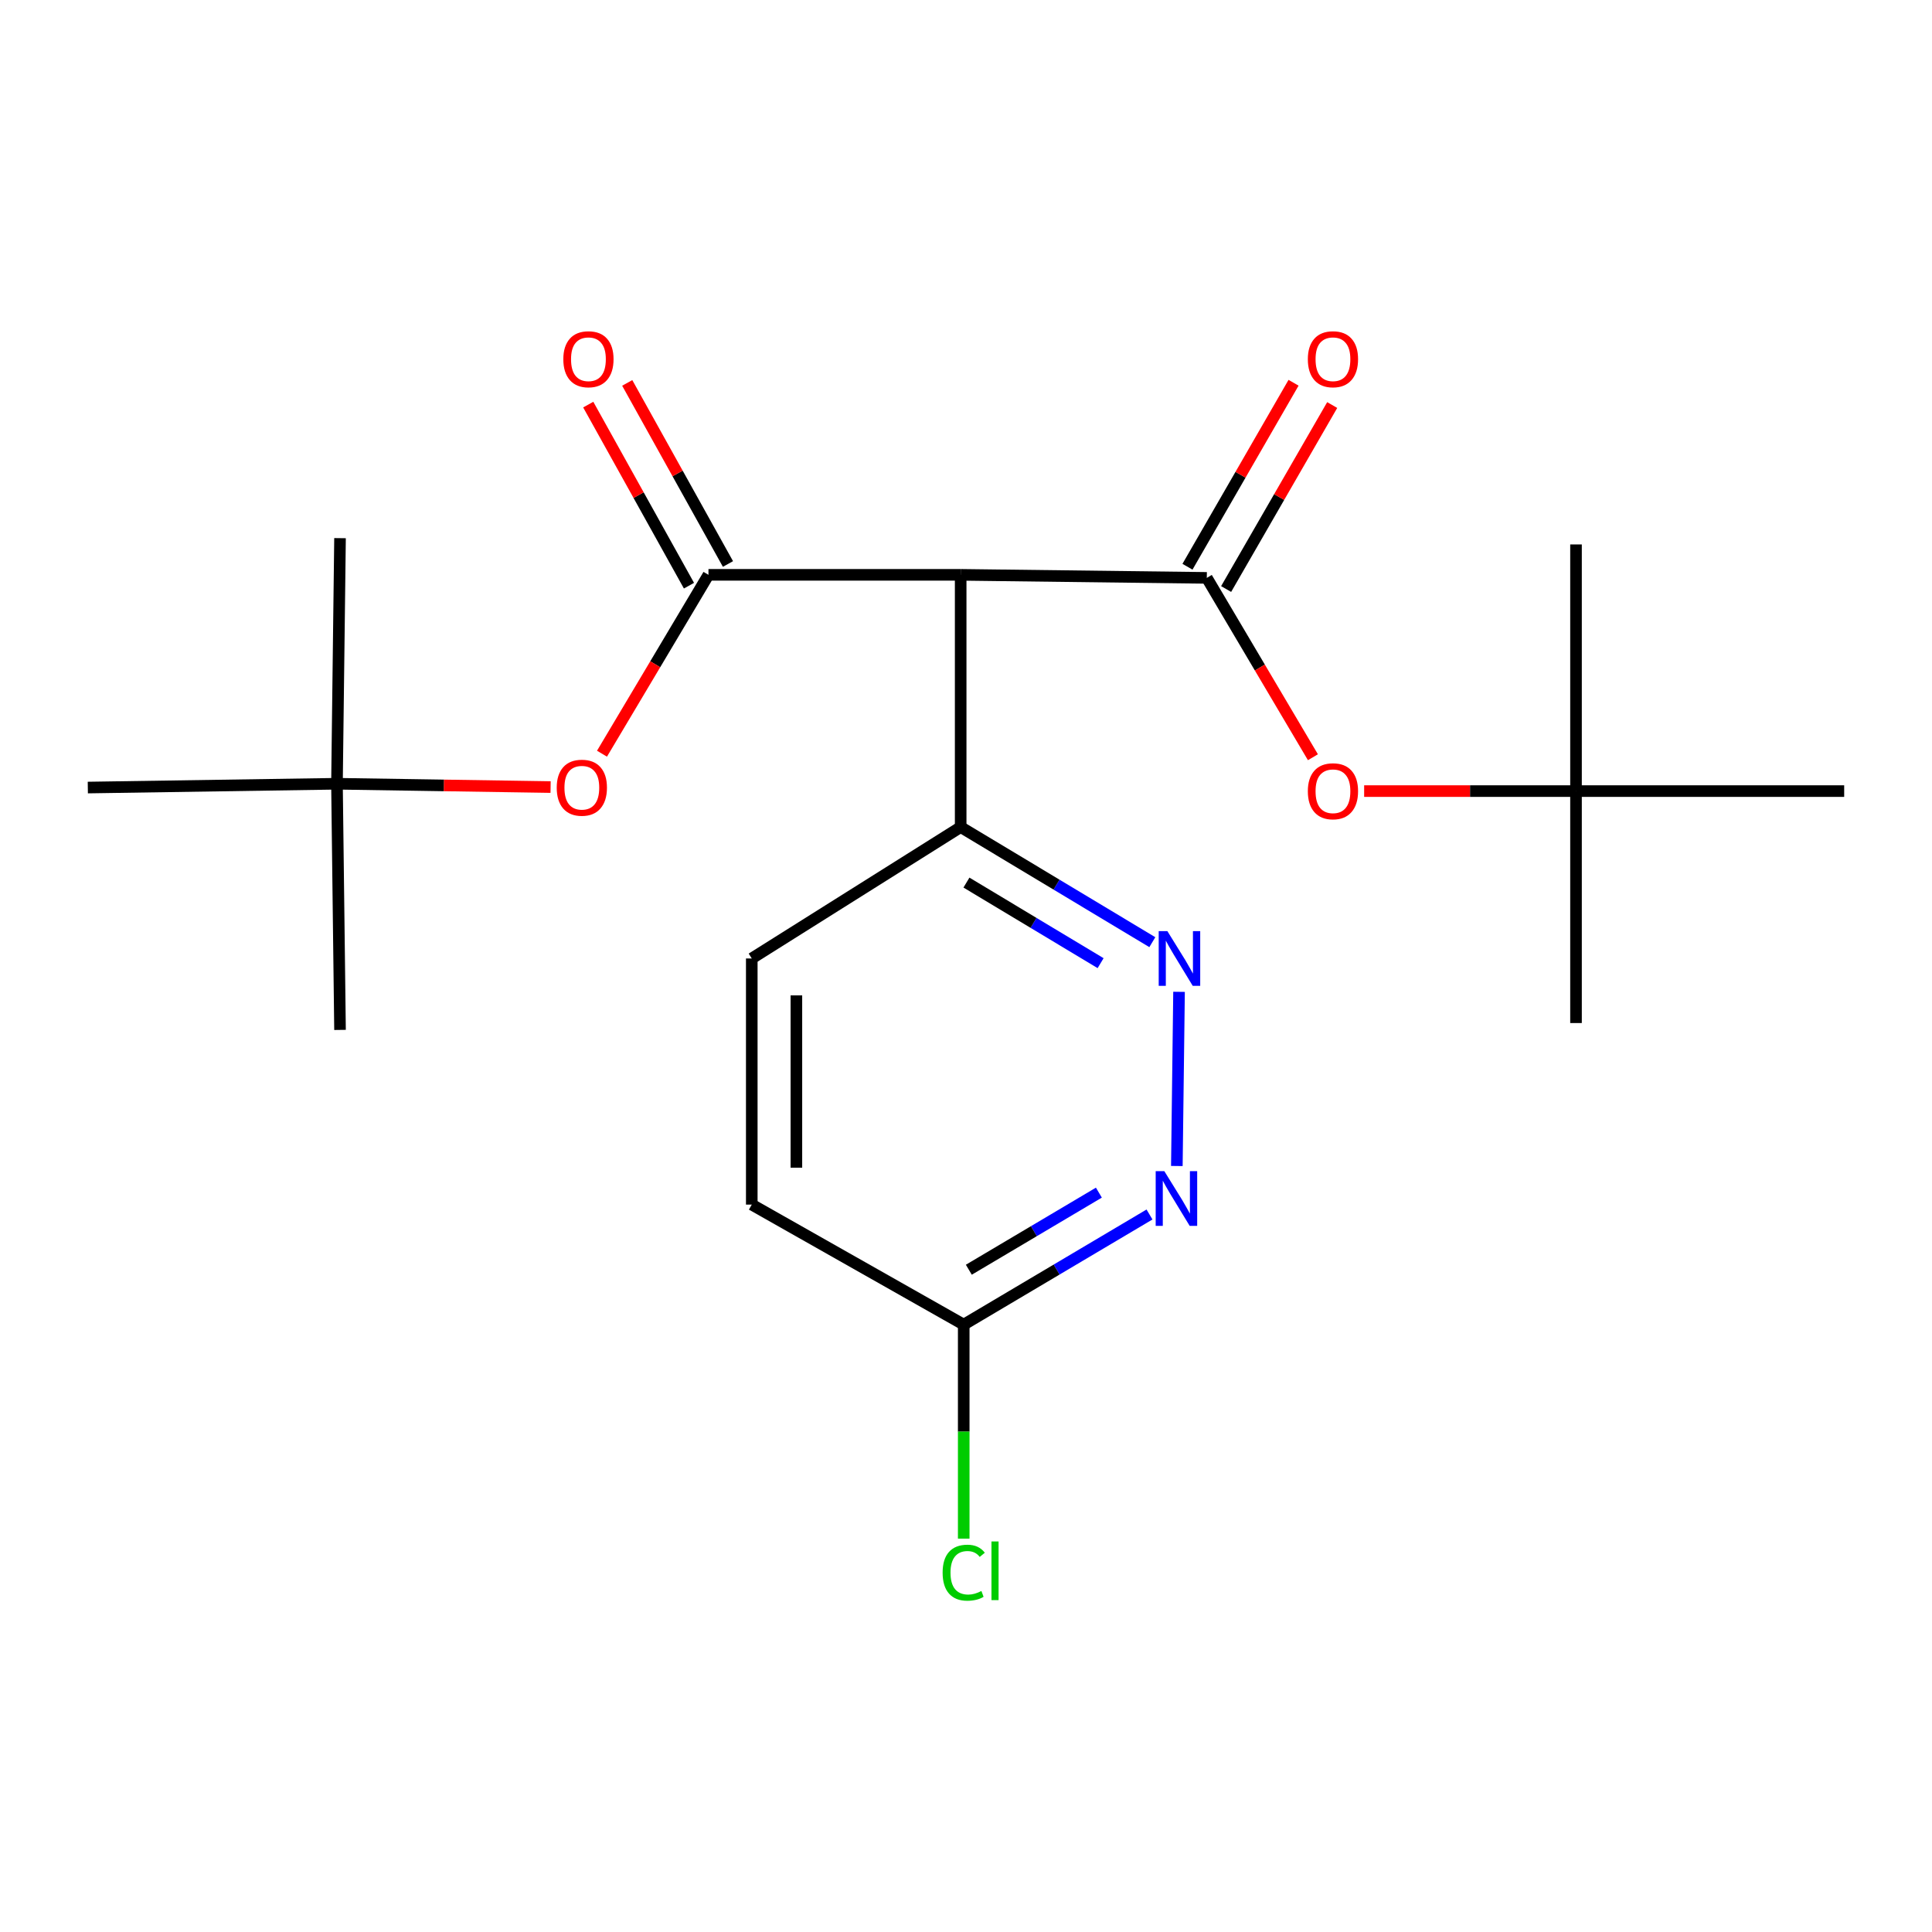 <?xml version='1.0' encoding='iso-8859-1'?>
<svg version='1.1' baseProfile='full'
              xmlns='http://www.w3.org/2000/svg'
                      xmlns:rdkit='http://www.rdkit.org/xml'
                      xmlns:xlink='http://www.w3.org/1999/xlink'
                  xml:space='preserve'
width='1000px' height='1000px' viewBox='0 0 1000 1000'>
<!-- END OF HEADER -->
<rect style='opacity:1.0;fill:#FFFFFF;stroke:none' width='1000' height='1000' x='0' y='0'> </rect>
<path class='bond-1' d='M 366.7,297.533 L 497.241,297.533' style='fill:none;fill-rule:evenodd;stroke:#000000;stroke-width:6px;stroke-linecap:butt;stroke-linejoin:miter;stroke-opacity:1' />
<path class='bond-5' d='M 366.7,297.533 L 339.146,343.822' style='fill:none;fill-rule:evenodd;stroke:#000000;stroke-width:6px;stroke-linecap:butt;stroke-linejoin:miter;stroke-opacity:1' />
<path class='bond-5' d='M 339.146,343.822 L 311.591,390.111' style='fill:none;fill-rule:evenodd;stroke:#FF0000;stroke-width:6px;stroke-linecap:butt;stroke-linejoin:miter;stroke-opacity:1' />
<path class='bond-8' d='M 376.792,291.919 L 350.722,245.057' style='fill:none;fill-rule:evenodd;stroke:#000000;stroke-width:6px;stroke-linecap:butt;stroke-linejoin:miter;stroke-opacity:1' />
<path class='bond-8' d='M 350.722,245.057 L 324.653,198.194' style='fill:none;fill-rule:evenodd;stroke:#FF0000;stroke-width:6px;stroke-linecap:butt;stroke-linejoin:miter;stroke-opacity:1' />
<path class='bond-8' d='M 356.609,303.147 L 330.54,256.284' style='fill:none;fill-rule:evenodd;stroke:#000000;stroke-width:6px;stroke-linecap:butt;stroke-linejoin:miter;stroke-opacity:1' />
<path class='bond-8' d='M 330.54,256.284 L 304.47,209.422' style='fill:none;fill-rule:evenodd;stroke:#FF0000;stroke-width:6px;stroke-linecap:butt;stroke-linejoin:miter;stroke-opacity:1' />
<path class='bond-0' d='M 624.639,299.111 L 497.241,297.533' style='fill:none;fill-rule:evenodd;stroke:#000000;stroke-width:6px;stroke-linecap:butt;stroke-linejoin:miter;stroke-opacity:1' />
<path class='bond-4' d='M 624.639,299.111 L 652.102,345.527' style='fill:none;fill-rule:evenodd;stroke:#000000;stroke-width:6px;stroke-linecap:butt;stroke-linejoin:miter;stroke-opacity:1' />
<path class='bond-4' d='M 652.102,345.527 L 679.565,391.943' style='fill:none;fill-rule:evenodd;stroke:#FF0000;stroke-width:6px;stroke-linecap:butt;stroke-linejoin:miter;stroke-opacity:1' />
<path class='bond-9' d='M 634.643,304.879 L 662.094,257.264' style='fill:none;fill-rule:evenodd;stroke:#000000;stroke-width:6px;stroke-linecap:butt;stroke-linejoin:miter;stroke-opacity:1' />
<path class='bond-9' d='M 662.094,257.264 L 689.545,209.649' style='fill:none;fill-rule:evenodd;stroke:#FF0000;stroke-width:6px;stroke-linecap:butt;stroke-linejoin:miter;stroke-opacity:1' />
<path class='bond-9' d='M 614.635,293.343 L 642.086,245.729' style='fill:none;fill-rule:evenodd;stroke:#000000;stroke-width:6px;stroke-linecap:butt;stroke-linejoin:miter;stroke-opacity:1' />
<path class='bond-9' d='M 642.086,245.729 L 669.537,198.114' style='fill:none;fill-rule:evenodd;stroke:#FF0000;stroke-width:6px;stroke-linecap:butt;stroke-linejoin:miter;stroke-opacity:1' />
<path class='bond-6' d='M 497.241,297.533 L 497.241,428.087' style='fill:none;fill-rule:evenodd;stroke:#000000;stroke-width:6px;stroke-linecap:butt;stroke-linejoin:miter;stroke-opacity:1' />
<path class='bond-2' d='M 596.444,487.669 L 546.843,457.878' style='fill:none;fill-rule:evenodd;stroke:#0000FF;stroke-width:6px;stroke-linecap:butt;stroke-linejoin:miter;stroke-opacity:1' />
<path class='bond-2' d='M 546.843,457.878 L 497.241,428.087' style='fill:none;fill-rule:evenodd;stroke:#000000;stroke-width:6px;stroke-linecap:butt;stroke-linejoin:miter;stroke-opacity:1' />
<path class='bond-2' d='M 569.672,498.53 L 534.951,477.677' style='fill:none;fill-rule:evenodd;stroke:#0000FF;stroke-width:6px;stroke-linecap:butt;stroke-linejoin:miter;stroke-opacity:1' />
<path class='bond-2' d='M 534.951,477.677 L 500.23,456.823' style='fill:none;fill-rule:evenodd;stroke:#000000;stroke-width:6px;stroke-linecap:butt;stroke-linejoin:miter;stroke-opacity:1' />
<path class='bond-3' d='M 610.269,513.37 L 609.133,603.522' style='fill:none;fill-rule:evenodd;stroke:#0000FF;stroke-width:6px;stroke-linecap:butt;stroke-linejoin:miter;stroke-opacity:1' />
<path class='bond-21' d='M 594.981,628.621 L 546.9,657.124' style='fill:none;fill-rule:evenodd;stroke:#0000FF;stroke-width:6px;stroke-linecap:butt;stroke-linejoin:miter;stroke-opacity:1' />
<path class='bond-21' d='M 546.9,657.124 L 498.82,685.627' style='fill:none;fill-rule:evenodd;stroke:#000000;stroke-width:6px;stroke-linecap:butt;stroke-linejoin:miter;stroke-opacity:1' />
<path class='bond-21' d='M 568.779,617.305 L 535.123,637.257' style='fill:none;fill-rule:evenodd;stroke:#0000FF;stroke-width:6px;stroke-linecap:butt;stroke-linejoin:miter;stroke-opacity:1' />
<path class='bond-21' d='M 535.123,637.257 L 501.466,657.21' style='fill:none;fill-rule:evenodd;stroke:#000000;stroke-width:6px;stroke-linecap:butt;stroke-linejoin:miter;stroke-opacity:1' />
<path class='bond-10' d='M 706.08,409.469 L 760.911,409.469' style='fill:none;fill-rule:evenodd;stroke:#FF0000;stroke-width:6px;stroke-linecap:butt;stroke-linejoin:miter;stroke-opacity:1' />
<path class='bond-10' d='M 760.911,409.469 L 815.741,409.469' style='fill:none;fill-rule:evenodd;stroke:#000000;stroke-width:6px;stroke-linecap:butt;stroke-linejoin:miter;stroke-opacity:1' />
<path class='bond-11' d='M 284.991,407.384 L 229.704,406.528' style='fill:none;fill-rule:evenodd;stroke:#FF0000;stroke-width:6px;stroke-linecap:butt;stroke-linejoin:miter;stroke-opacity:1' />
<path class='bond-11' d='M 229.704,406.528 L 174.417,405.671' style='fill:none;fill-rule:evenodd;stroke:#000000;stroke-width:6px;stroke-linecap:butt;stroke-linejoin:miter;stroke-opacity:1' />
<path class='bond-12' d='M 497.241,428.087 L 389.116,496.103' style='fill:none;fill-rule:evenodd;stroke:#000000;stroke-width:6px;stroke-linecap:butt;stroke-linejoin:miter;stroke-opacity:1' />
<path class='bond-7' d='M 498.82,685.627 L 389.116,623.5' style='fill:none;fill-rule:evenodd;stroke:#000000;stroke-width:6px;stroke-linecap:butt;stroke-linejoin:miter;stroke-opacity:1' />
<path class='bond-14' d='M 498.82,685.627 L 498.82,741.01' style='fill:none;fill-rule:evenodd;stroke:#000000;stroke-width:6px;stroke-linecap:butt;stroke-linejoin:miter;stroke-opacity:1' />
<path class='bond-14' d='M 498.82,741.01 L 498.82,796.392' style='fill:none;fill-rule:evenodd;stroke:#00CC00;stroke-width:6px;stroke-linecap:butt;stroke-linejoin:miter;stroke-opacity:1' />
<path class='bond-15' d='M 815.741,409.469 L 954.545,409.469' style='fill:none;fill-rule:evenodd;stroke:#000000;stroke-width:6px;stroke-linecap:butt;stroke-linejoin:miter;stroke-opacity:1' />
<path class='bond-18' d='M 815.741,409.469 L 815.741,529.527' style='fill:none;fill-rule:evenodd;stroke:#000000;stroke-width:6px;stroke-linecap:butt;stroke-linejoin:miter;stroke-opacity:1' />
<path class='bond-19' d='M 815.741,409.469 L 815.741,281.802' style='fill:none;fill-rule:evenodd;stroke:#000000;stroke-width:6px;stroke-linecap:butt;stroke-linejoin:miter;stroke-opacity:1' />
<path class='bond-16' d='M 174.417,405.671 L 175.996,533.082' style='fill:none;fill-rule:evenodd;stroke:#000000;stroke-width:6px;stroke-linecap:butt;stroke-linejoin:miter;stroke-opacity:1' />
<path class='bond-17' d='M 174.417,405.671 L 175.996,278.543' style='fill:none;fill-rule:evenodd;stroke:#000000;stroke-width:6px;stroke-linecap:butt;stroke-linejoin:miter;stroke-opacity:1' />
<path class='bond-20' d='M 174.417,405.671 L 45.455,407.634' style='fill:none;fill-rule:evenodd;stroke:#000000;stroke-width:6px;stroke-linecap:butt;stroke-linejoin:miter;stroke-opacity:1' />
<path class='bond-13' d='M 389.116,496.103 L 389.116,623.5' style='fill:none;fill-rule:evenodd;stroke:#000000;stroke-width:6px;stroke-linecap:butt;stroke-linejoin:miter;stroke-opacity:1' />
<path class='bond-13' d='M 412.211,515.213 L 412.211,604.391' style='fill:none;fill-rule:evenodd;stroke:#000000;stroke-width:6px;stroke-linecap:butt;stroke-linejoin:miter;stroke-opacity:1' />
<path  class='atom-3' d='M 604.226 481.943
L 613.506 496.943
Q 614.426 498.423, 615.906 501.103
Q 617.386 503.783, 617.466 503.943
L 617.466 481.943
L 621.226 481.943
L 621.226 510.263
L 617.346 510.263
L 607.386 493.863
Q 606.226 491.943, 604.986 489.743
Q 603.786 487.543, 603.426 486.863
L 603.426 510.263
L 599.746 510.263
L 599.746 481.943
L 604.226 481.943
' fill='#0000FF'/>
<path  class='atom-4' d='M 602.661 606.197
L 611.941 621.197
Q 612.861 622.677, 614.341 625.357
Q 615.821 628.037, 615.901 628.197
L 615.901 606.197
L 619.661 606.197
L 619.661 634.517
L 615.781 634.517
L 605.821 618.117
Q 604.661 616.197, 603.421 613.997
Q 602.221 611.797, 601.861 611.117
L 601.861 634.517
L 598.181 634.517
L 598.181 606.197
L 602.661 606.197
' fill='#0000FF'/>
<path  class='atom-5' d='M 676.935 409.549
Q 676.935 402.749, 680.295 398.949
Q 683.655 395.149, 689.935 395.149
Q 696.215 395.149, 699.575 398.949
Q 702.935 402.749, 702.935 409.549
Q 702.935 416.429, 699.535 420.349
Q 696.135 424.229, 689.935 424.229
Q 683.695 424.229, 680.295 420.349
Q 676.935 416.469, 676.935 409.549
M 689.935 421.029
Q 694.255 421.029, 696.575 418.149
Q 698.935 415.229, 698.935 409.549
Q 698.935 403.989, 696.575 401.189
Q 694.255 398.349, 689.935 398.349
Q 685.615 398.349, 683.255 401.149
Q 680.935 403.949, 680.935 409.549
Q 680.935 415.269, 683.255 418.149
Q 685.615 421.029, 689.935 421.029
' fill='#FF0000'/>
<path  class='atom-6' d='M 288.16 407.714
Q 288.16 400.914, 291.52 397.114
Q 294.88 393.314, 301.16 393.314
Q 307.44 393.314, 310.8 397.114
Q 314.16 400.914, 314.16 407.714
Q 314.16 414.594, 310.76 418.514
Q 307.36 422.394, 301.16 422.394
Q 294.92 422.394, 291.52 418.514
Q 288.16 414.634, 288.16 407.714
M 301.16 419.194
Q 305.48 419.194, 307.8 416.314
Q 310.16 413.394, 310.16 407.714
Q 310.16 402.154, 307.8 399.354
Q 305.48 396.514, 301.16 396.514
Q 296.84 396.514, 294.48 399.314
Q 292.16 402.114, 292.16 407.714
Q 292.16 413.434, 294.48 416.314
Q 296.84 419.194, 301.16 419.194
' fill='#FF0000'/>
<path  class='atom-9' d='M 291.573 185.933
Q 291.573 179.133, 294.933 175.333
Q 298.293 171.533, 304.573 171.533
Q 310.853 171.533, 314.213 175.333
Q 317.573 179.133, 317.573 185.933
Q 317.573 192.813, 314.173 196.733
Q 310.773 200.613, 304.573 200.613
Q 298.333 200.613, 294.933 196.733
Q 291.573 192.853, 291.573 185.933
M 304.573 197.413
Q 308.893 197.413, 311.213 194.533
Q 313.573 191.613, 313.573 185.933
Q 313.573 180.373, 311.213 177.573
Q 308.893 174.733, 304.573 174.733
Q 300.253 174.733, 297.893 177.533
Q 295.573 180.333, 295.573 185.933
Q 295.573 191.653, 297.893 194.533
Q 300.253 197.413, 304.573 197.413
' fill='#FF0000'/>
<path  class='atom-10' d='M 676.935 185.933
Q 676.935 179.133, 680.295 175.333
Q 683.655 171.533, 689.935 171.533
Q 696.215 171.533, 699.575 175.333
Q 702.935 179.133, 702.935 185.933
Q 702.935 192.813, 699.535 196.733
Q 696.135 200.613, 689.935 200.613
Q 683.695 200.613, 680.295 196.733
Q 676.935 192.853, 676.935 185.933
M 689.935 197.413
Q 694.255 197.413, 696.575 194.533
Q 698.935 191.613, 698.935 185.933
Q 698.935 180.373, 696.575 177.573
Q 694.255 174.733, 689.935 174.733
Q 685.615 174.733, 683.255 177.533
Q 680.935 180.333, 680.935 185.933
Q 680.935 191.653, 683.255 194.533
Q 685.615 197.413, 689.935 197.413
' fill='#FF0000'/>
<path  class='atom-15' d='M 487.9 814.018
Q 487.9 806.978, 491.18 803.298
Q 494.5 799.578, 500.78 799.578
Q 506.62 799.578, 509.74 803.698
L 507.1 805.858
Q 504.82 802.858, 500.78 802.858
Q 496.5 802.858, 494.22 805.738
Q 491.98 808.578, 491.98 814.018
Q 491.98 819.618, 494.3 822.498
Q 496.66 825.378, 501.22 825.378
Q 504.34 825.378, 507.98 823.498
L 509.1 826.498
Q 507.62 827.458, 505.38 828.018
Q 503.14 828.578, 500.66 828.578
Q 494.5 828.578, 491.18 824.818
Q 487.9 821.058, 487.9 814.018
' fill='#00CC00'/>
<path  class='atom-15' d='M 513.18 797.858
L 516.86 797.858
L 516.86 828.218
L 513.18 828.218
L 513.18 797.858
' fill='#00CC00'/>
</svg>
